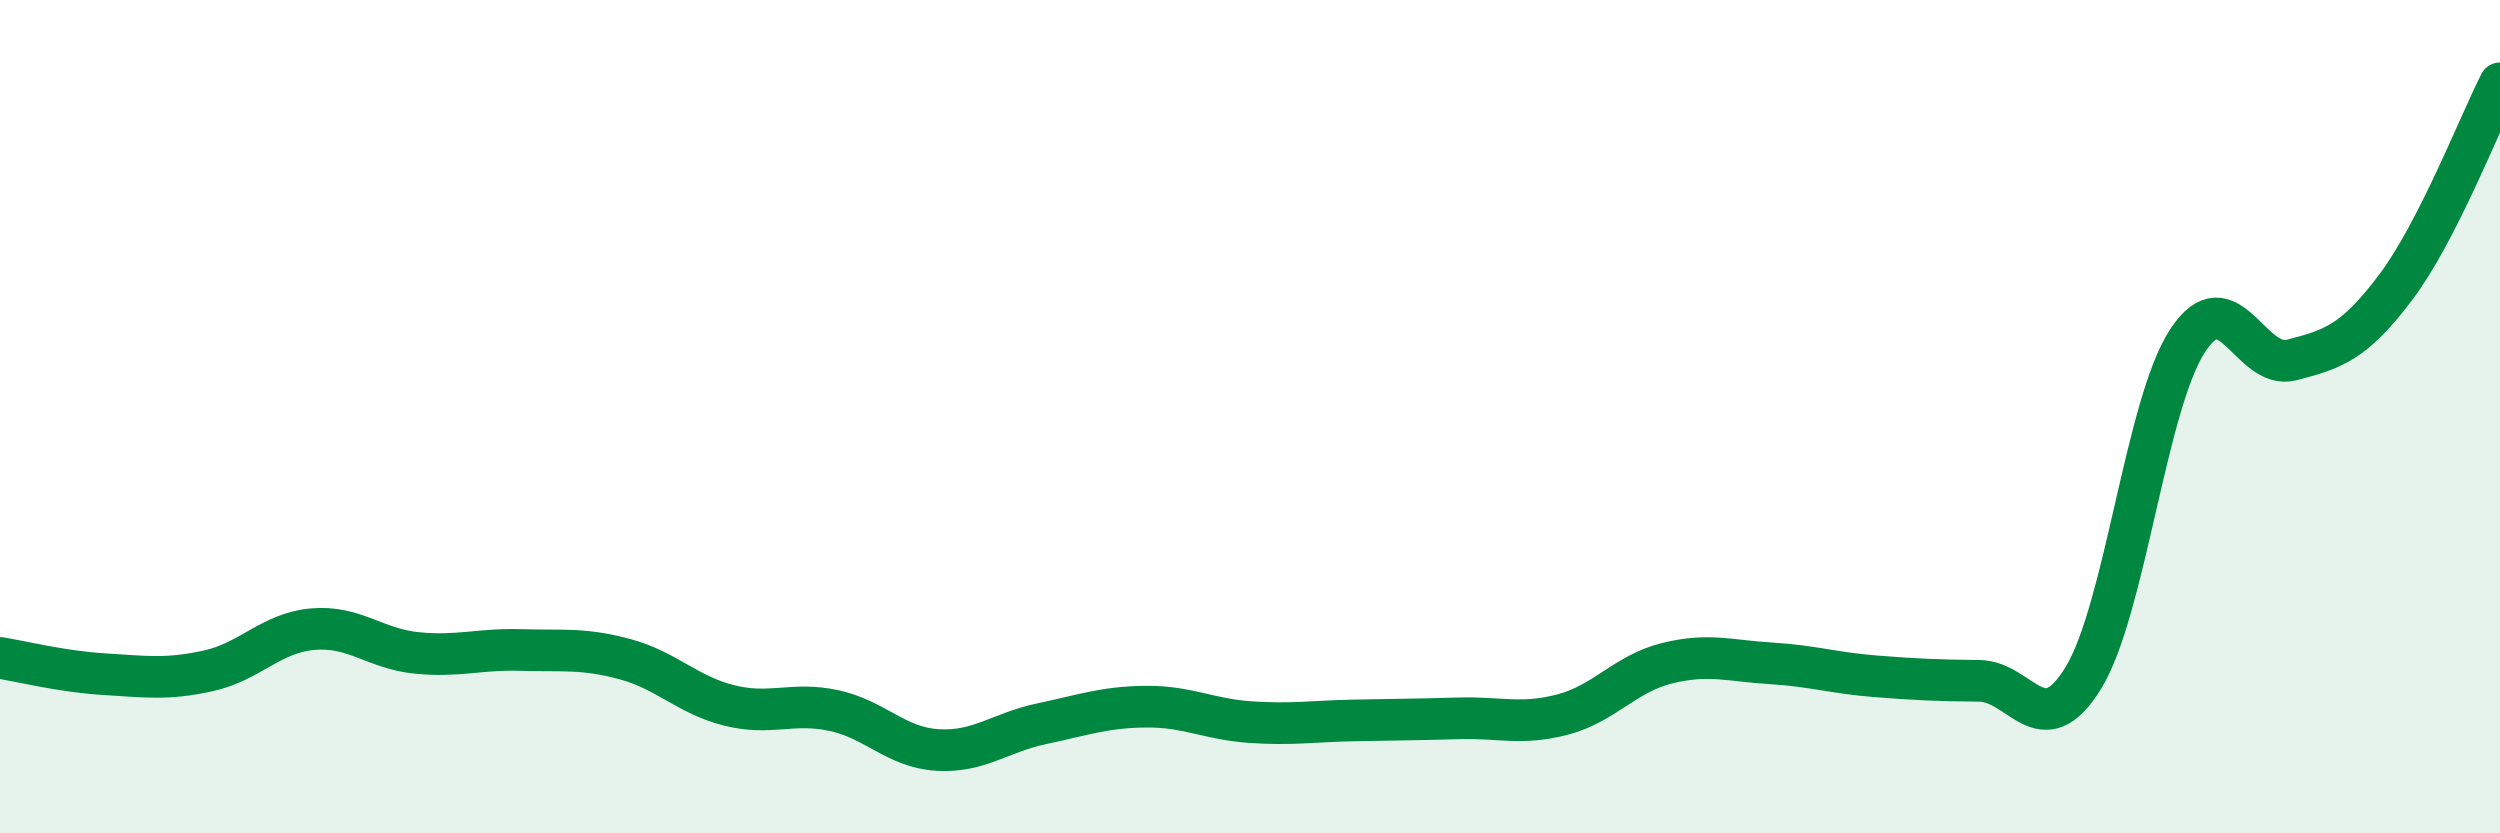 
    <svg width="60" height="20" viewBox="0 0 60 20" xmlns="http://www.w3.org/2000/svg">
      <path
        d="M 0,15.79 C 0.5,15.87 1.5,16.12 2.5,16.18 C 3.5,16.24 4,16.32 5,16.1 C 6,15.88 6.5,15.19 7.5,15.1 C 8.5,15.01 9,15.57 10,15.67 C 11,15.77 11.5,15.57 12.5,15.6 C 13.5,15.63 14,15.55 15,15.82 C 16,16.09 16.5,16.68 17.5,16.93 C 18.5,17.18 19,16.84 20,17.05 C 21,17.26 21.5,17.94 22.5,18 C 23.5,18.06 24,17.58 25,17.37 C 26,17.16 26.5,16.97 27.5,16.96 C 28.5,16.95 29,17.26 30,17.33 C 31,17.4 31.5,17.31 32.5,17.29 C 33.5,17.27 34,17.27 35,17.24 C 36,17.21 36.5,17.41 37.5,17.15 C 38.5,16.89 39,16.17 40,15.92 C 41,15.67 41.5,15.86 42.5,15.92 C 43.5,15.98 44,16.15 45,16.23 C 46,16.31 46.5,16.33 47.5,16.34 C 48.5,16.35 49,17.9 50,16.27 C 51,14.64 51.5,9.71 52.5,8.18 C 53.5,6.65 54,8.9 55,8.64 C 56,8.38 56.5,8.22 57.5,6.89 C 58.5,5.56 59.5,2.98 60,2L60 20L0 20Z"
        fill="#008740"
        opacity="0.1"
        stroke-linecap="round"
        stroke-linejoin="round"
      />
      <path
        d="M 0,15.79 C 0.5,15.87 1.5,16.12 2.5,16.18 C 3.5,16.24 4,16.32 5,16.1 C 6,15.88 6.5,15.19 7.5,15.1 C 8.5,15.01 9,15.57 10,15.67 C 11,15.77 11.5,15.57 12.5,15.6 C 13.5,15.63 14,15.55 15,15.82 C 16,16.09 16.5,16.68 17.5,16.93 C 18.5,17.18 19,16.84 20,17.05 C 21,17.26 21.5,17.94 22.5,18 C 23.5,18.06 24,17.58 25,17.37 C 26,17.16 26.5,16.97 27.5,16.96 C 28.5,16.95 29,17.26 30,17.33 C 31,17.4 31.5,17.31 32.5,17.29 C 33.5,17.27 34,17.27 35,17.24 C 36,17.21 36.5,17.41 37.5,17.15 C 38.5,16.89 39,16.17 40,15.92 C 41,15.67 41.5,15.86 42.5,15.92 C 43.5,15.98 44,16.15 45,16.23 C 46,16.31 46.5,16.33 47.5,16.34 C 48.5,16.35 49,17.9 50,16.27 C 51,14.64 51.5,9.71 52.5,8.18 C 53.5,6.65 54,8.9 55,8.64 C 56,8.38 56.5,8.22 57.5,6.89 C 58.5,5.56 59.5,2.98 60,2"
        stroke="#008740"
        stroke-width="1"
        fill="none"
        stroke-linecap="round"
        stroke-linejoin="round"
      />
    </svg>
  